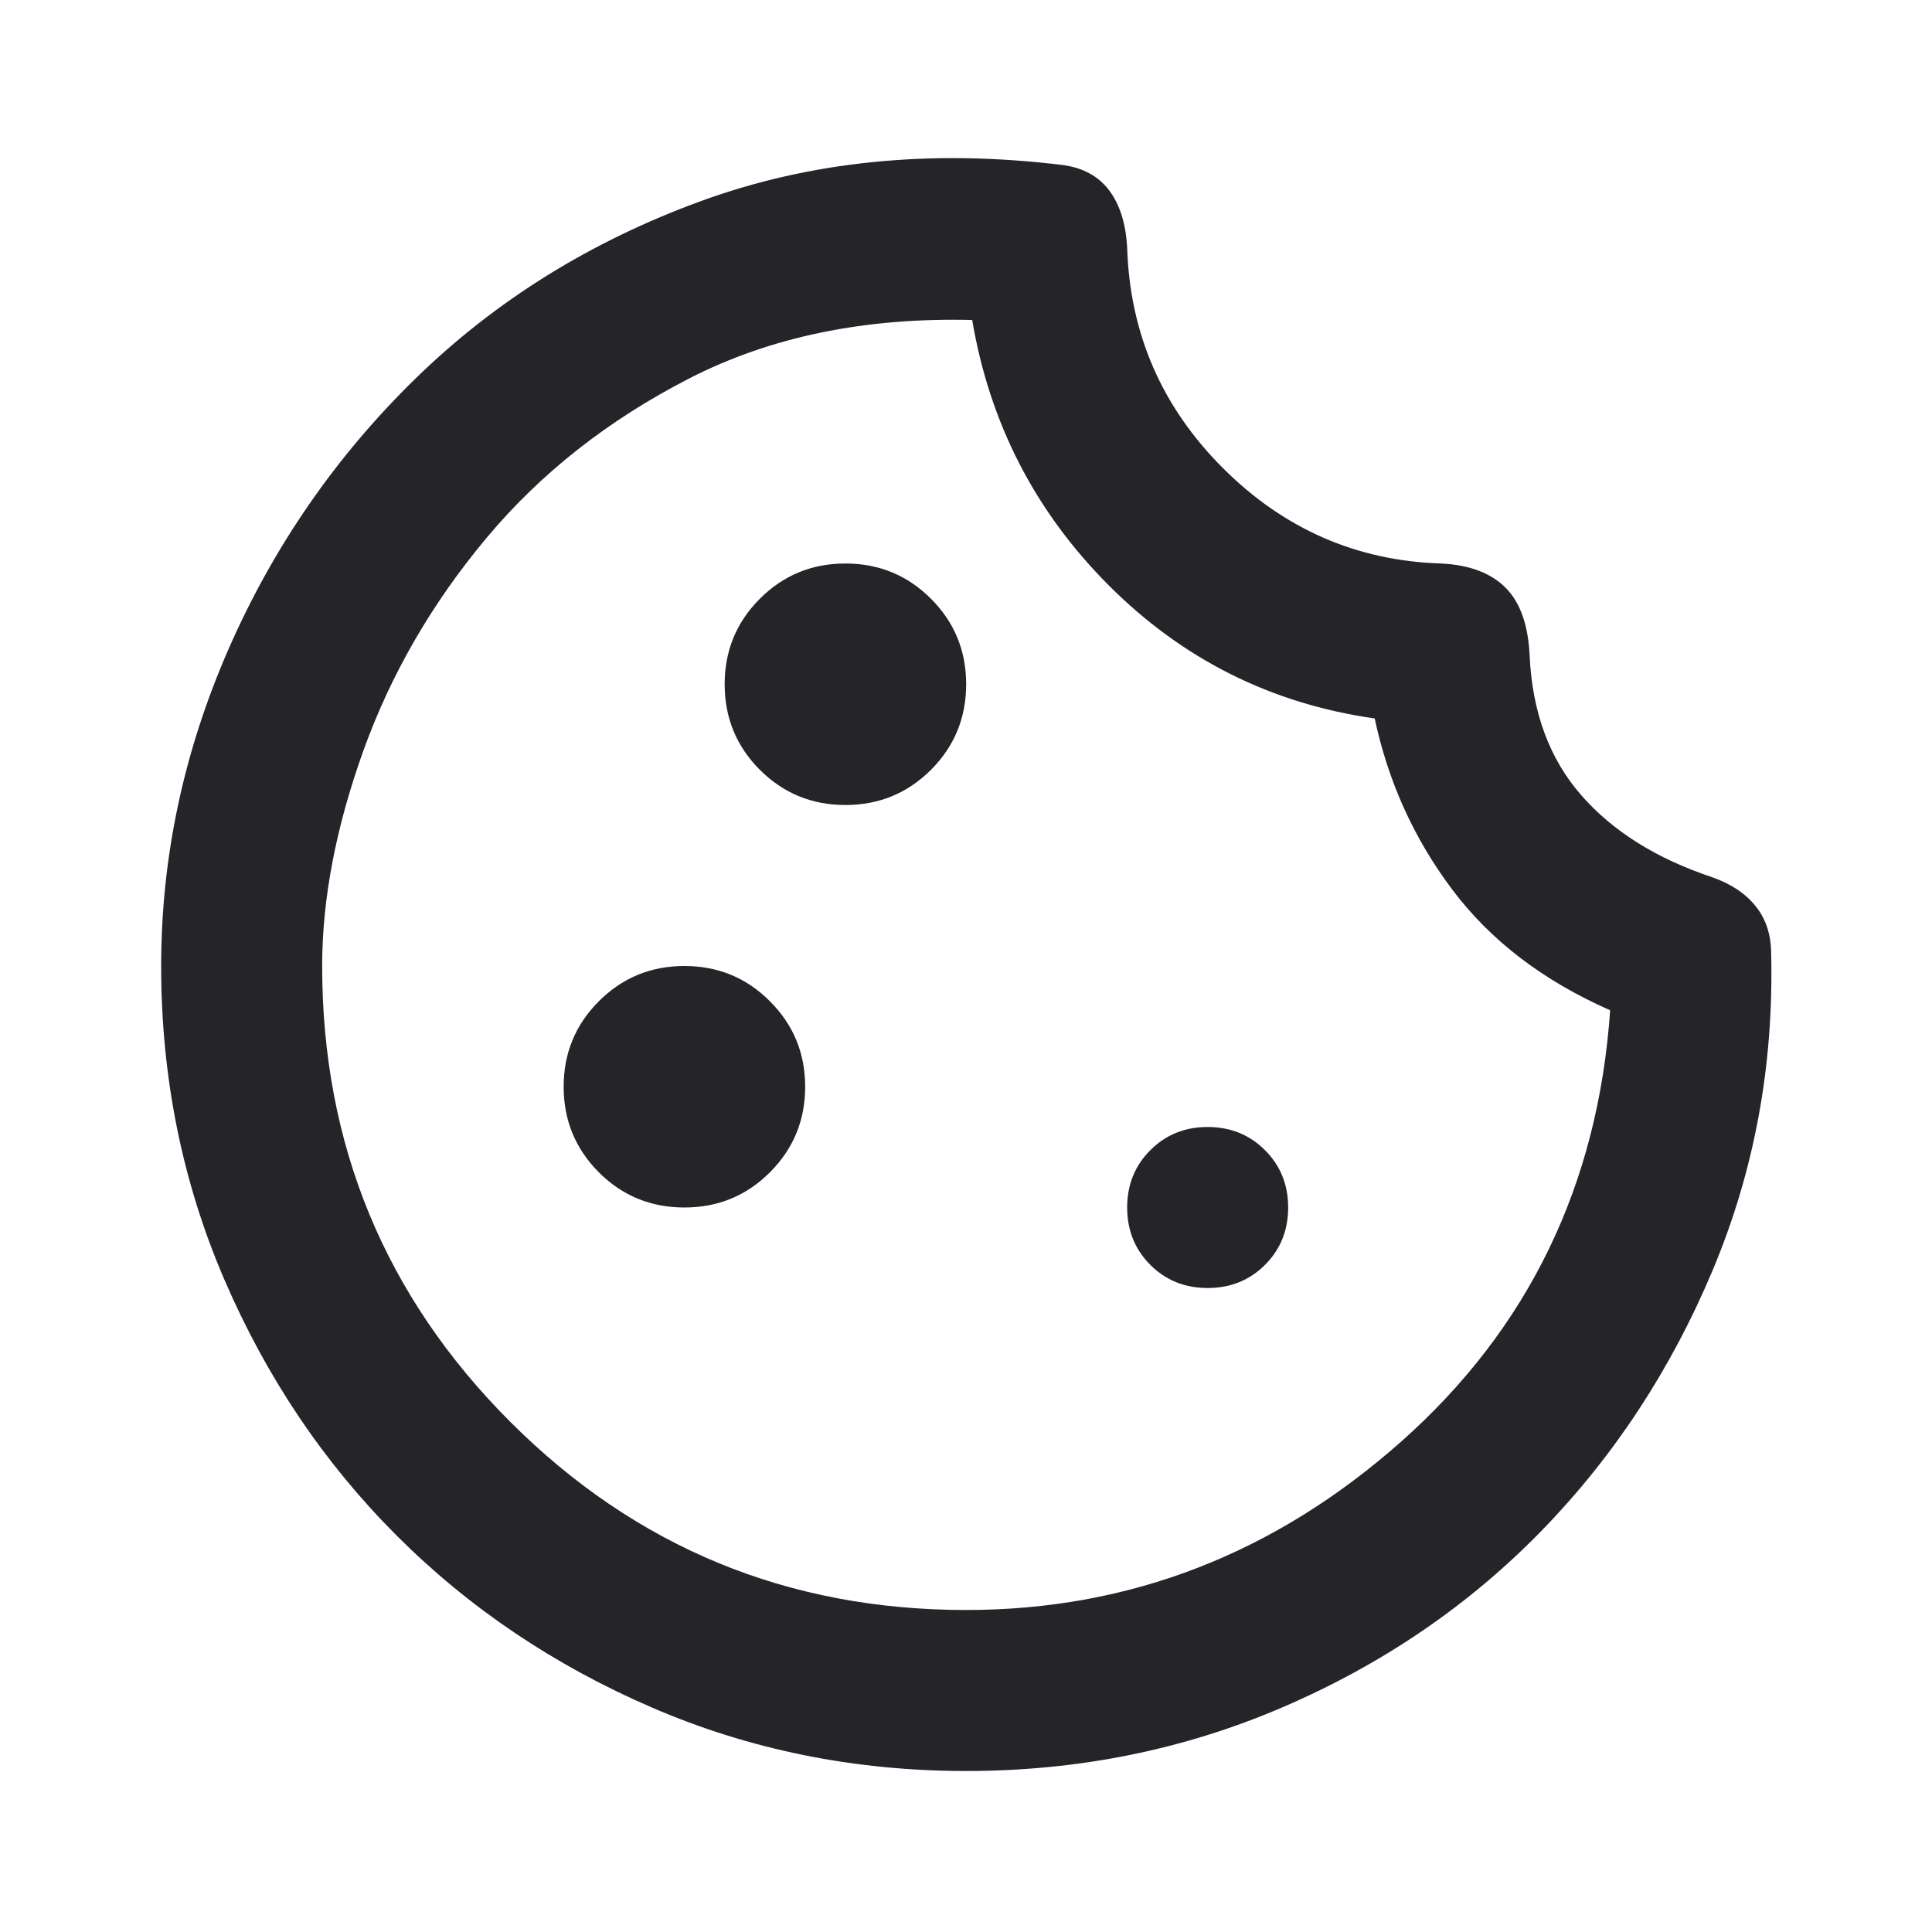 <svg width="24" height="24" viewBox="0 0 24 24" fill="none" xmlns="http://www.w3.org/2000/svg">
<mask id="mask0_7003_14519" style="mask-type:alpha" maskUnits="userSpaceOnUse" x="0" y="0" width="24" height="24">
<rect width="24" height="24" fill="#D9D9D9"/>
</mask>
<g mask="url(#mask0_7003_14519)">
<path d="M12.002 22C10.619 22 9.319 21.738 8.102 21.213C6.885 20.688 5.827 19.975 4.927 19.075C4.027 18.175 3.314 17.117 2.789 15.9C2.264 14.683 2.002 13.383 2.002 12C2.002 10.65 2.281 9.338 2.839 8.063C3.398 6.788 4.173 5.667 5.164 4.7C6.156 3.733 7.335 3 8.702 2.5C10.069 2 11.569 1.85 13.202 2.05C13.452 2.083 13.644 2.188 13.777 2.363C13.91 2.538 13.985 2.775 14.002 3.075C14.035 4.142 14.431 5.054 15.19 5.813C15.948 6.571 16.852 6.967 17.902 7C18.252 7.017 18.519 7.117 18.702 7.3C18.885 7.483 18.985 7.767 19.002 8.15C19.035 8.85 19.248 9.425 19.64 9.875C20.031 10.325 20.577 10.667 21.277 10.9C21.51 10.983 21.689 11.104 21.814 11.263C21.939 11.421 22.002 11.617 22.002 11.85C22.035 13.233 21.794 14.542 21.277 15.775C20.76 17.008 20.052 18.088 19.152 19.013C18.252 19.938 17.185 20.667 15.952 21.2C14.719 21.733 13.402 22 12.002 22ZM12.002 20C14.035 20 15.839 19.3 17.415 17.9C18.989 16.5 19.852 14.717 20.002 12.55C19.169 12.183 18.515 11.683 18.04 11.05C17.564 10.417 17.244 9.708 17.077 8.925C15.794 8.742 14.694 8.192 13.777 7.275C12.86 6.358 12.294 5.258 12.077 3.975C10.744 3.942 9.573 4.183 8.564 4.7C7.556 5.217 6.714 5.879 6.039 6.688C5.364 7.496 4.856 8.375 4.514 9.325C4.173 10.275 4.002 11.167 4.002 12C4.002 14.217 4.781 16.104 6.339 17.663C7.898 19.221 9.785 20 12.002 20ZM10.502 10C10.919 10 11.273 9.854 11.565 9.563C11.856 9.271 12.002 8.917 12.002 8.5C12.002 8.083 11.856 7.729 11.565 7.438C11.273 7.146 10.919 7 10.502 7C10.085 7 9.731 7.146 9.439 7.438C9.148 7.729 9.002 8.083 9.002 8.5C9.002 8.917 9.148 9.271 9.439 9.563C9.731 9.854 10.085 10 10.502 10ZM8.502 15C8.919 15 9.273 14.854 9.564 14.563C9.856 14.271 10.002 13.917 10.002 13.5C10.002 13.083 9.856 12.729 9.564 12.438C9.273 12.146 8.919 12 8.502 12C8.085 12 7.731 12.146 7.439 12.438C7.148 12.729 7.002 13.083 7.002 13.5C7.002 13.917 7.148 14.271 7.439 14.563C7.731 14.854 8.085 15 8.502 15ZM15.002 16C15.285 16 15.523 15.904 15.714 15.713C15.906 15.521 16.002 15.283 16.002 15C16.002 14.717 15.906 14.479 15.714 14.288C15.523 14.096 15.285 14 15.002 14C14.719 14 14.481 14.096 14.29 14.288C14.098 14.479 14.002 14.717 14.002 15C14.002 15.283 14.098 15.521 14.29 15.713C14.481 15.904 14.719 16 15.002 16Z" fill="#242429"/>
</g>
</svg>
